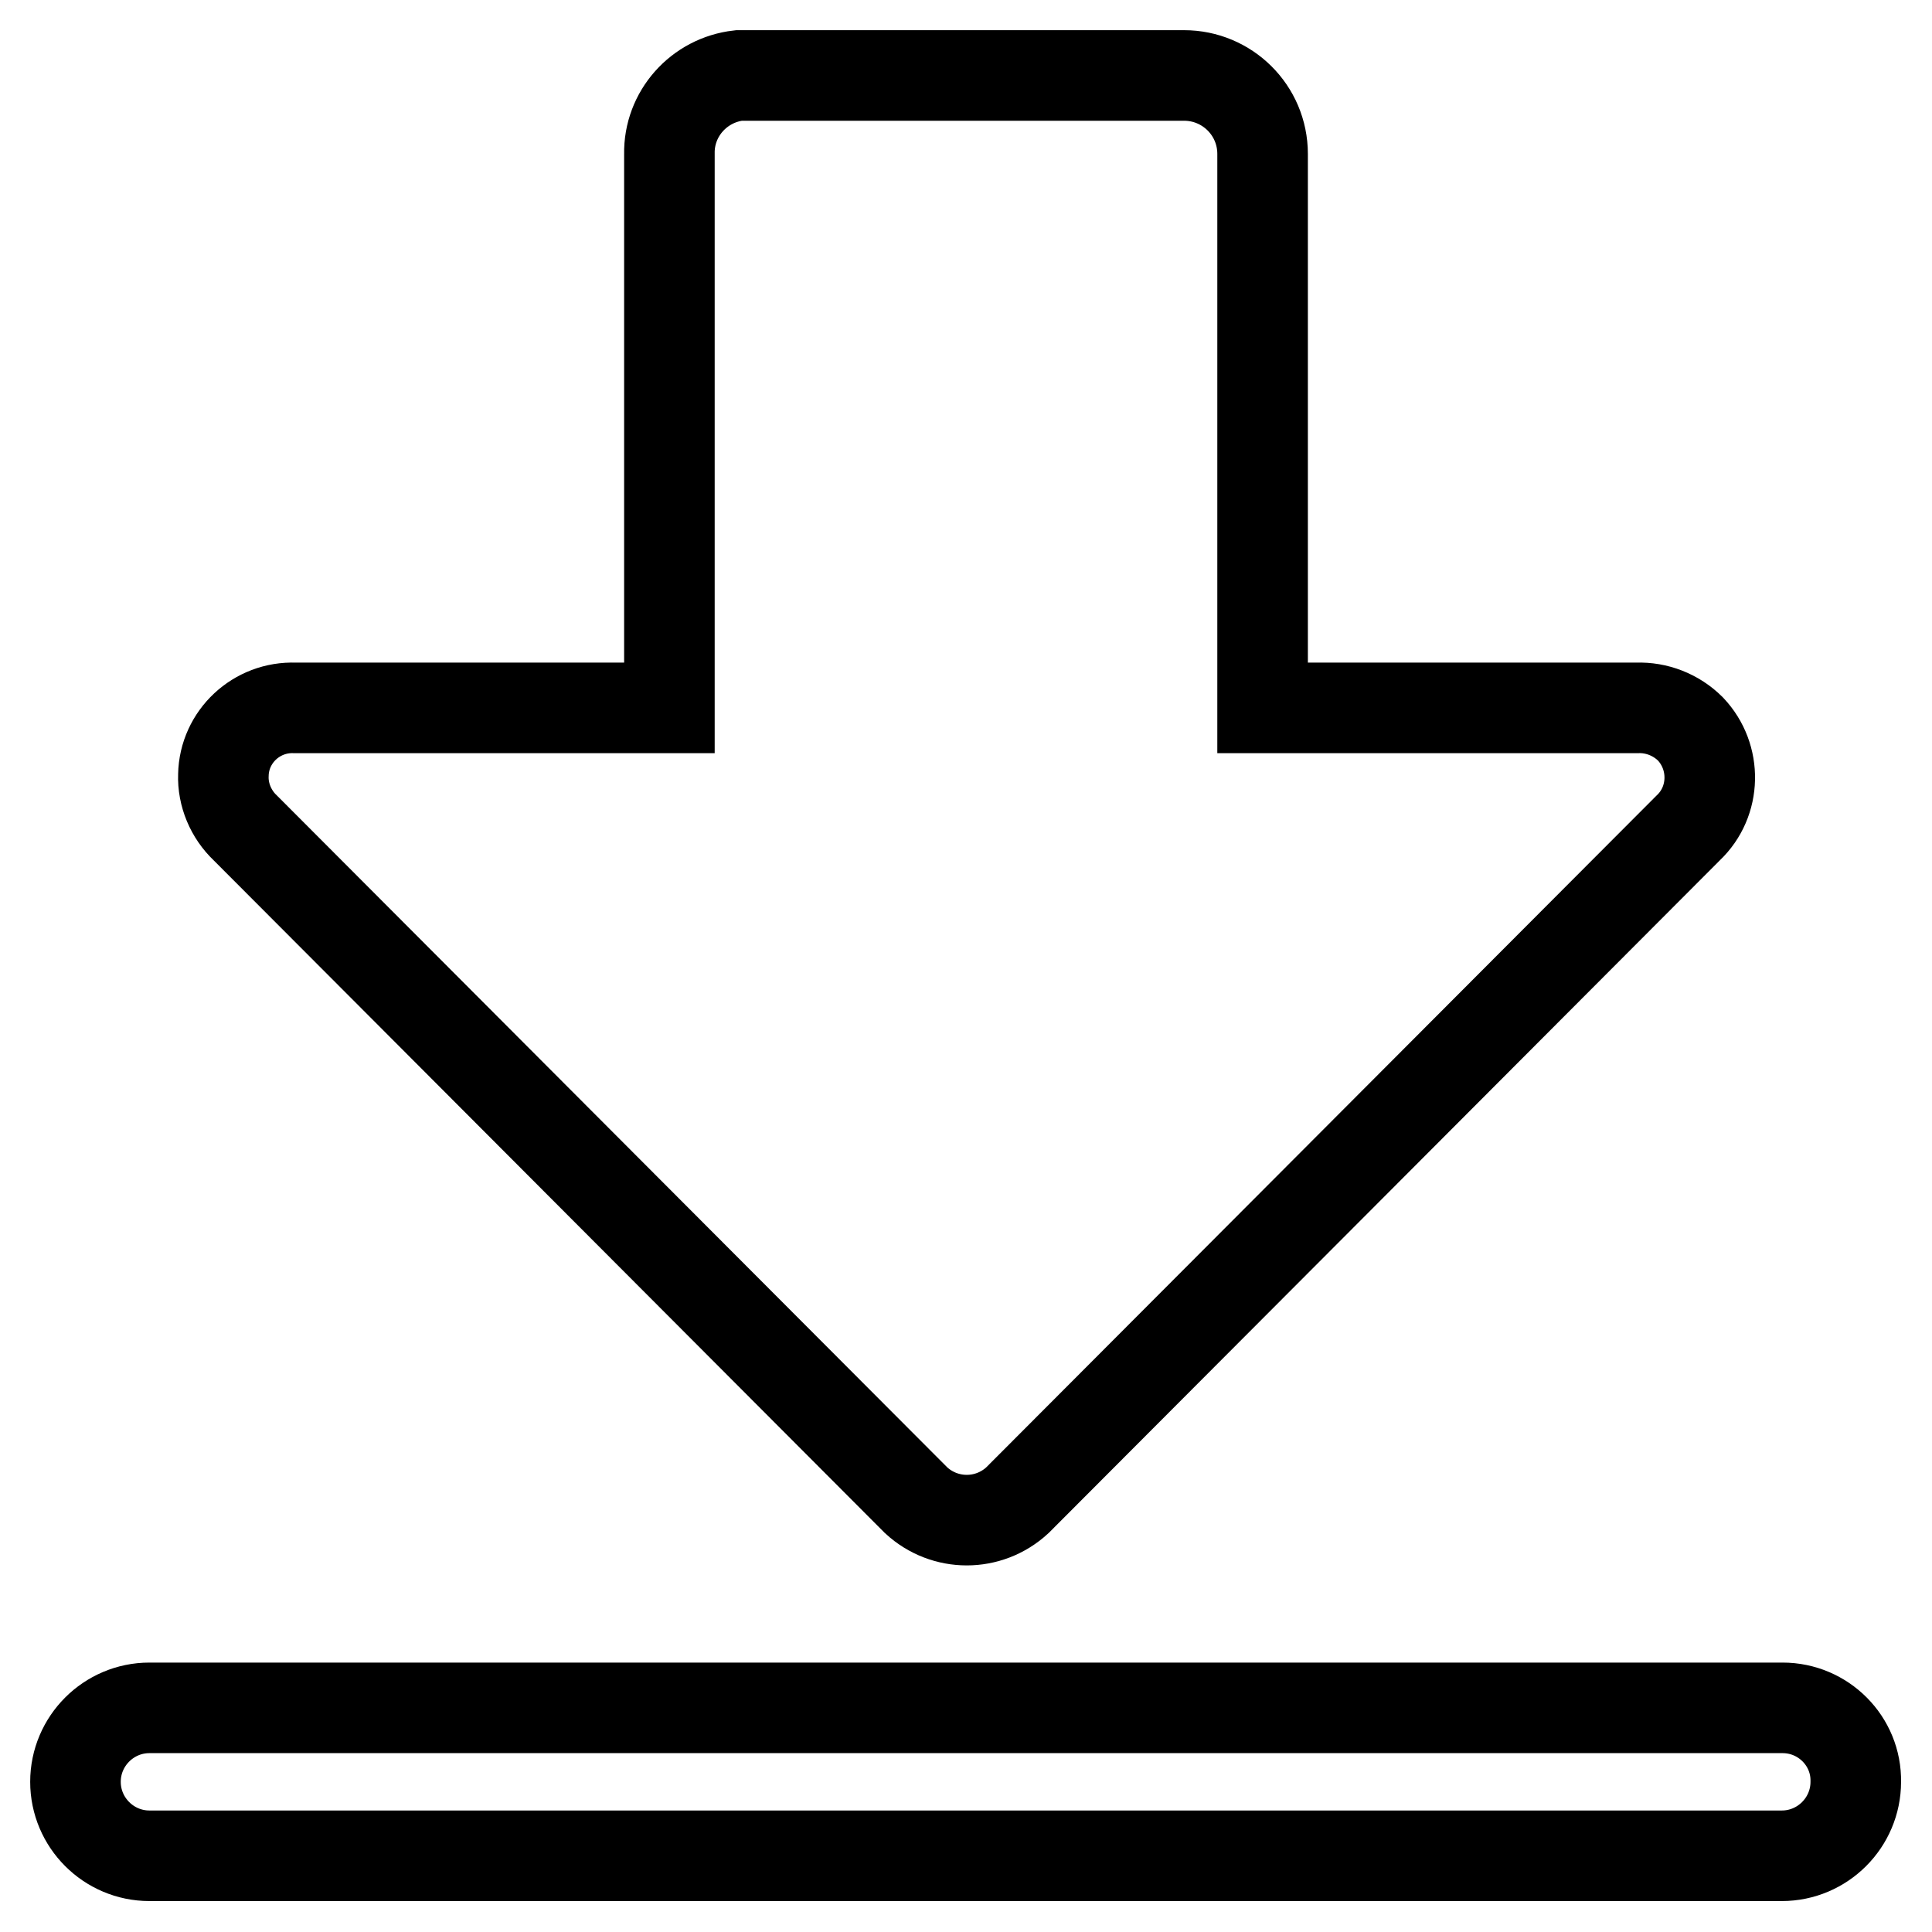 <?xml version="1.0" encoding="utf-8"?>
<!-- Svg Vector Icons : http://www.onlinewebfonts.com/icon -->
<!DOCTYPE svg PUBLIC "-//W3C//DTD SVG 1.1//EN" "http://www.w3.org/Graphics/SVG/1.1/DTD/svg11.dtd">
<svg version="1.1" xmlns="http://www.w3.org/2000/svg" xmlns:xlink="http://www.w3.org/1999/xlink" x="0px" y="0px" viewBox="0 0 256 256" enable-background="new 0 0 256 256" xml:space="preserve">
<g> <path stroke-width="12" fill-opacity="0" stroke="#000000"  d="M236.2,226.3H19.8c-5.4,0-9.8,4.4-9.8,9.8c0,5.4,4.4,9.8,9.8,9.8h216.3c5.4,0,9.8-4.4,9.8-9.8 C246,230.7,241.6,226.3,236.2,226.3z M216.9,93.8h-49.6V20.4c0-5.8-4.7-10.4-10.4-10.4h-59c-5.3,0.6-9.3,5.1-9.2,10.4v73.4H39.1 c-5.1-0.2-9.4,3.8-9.5,8.9c-0.1,2.6,1,5.2,2.9,7l88.9,89.1c3.8,3.5,9.6,3.5,13.4,0l88.9-89.1c3.7-3.5,3.8-9.4,0.3-13.1 C222.1,94.7,219.5,93.7,216.9,93.8z"/></g>
</svg>